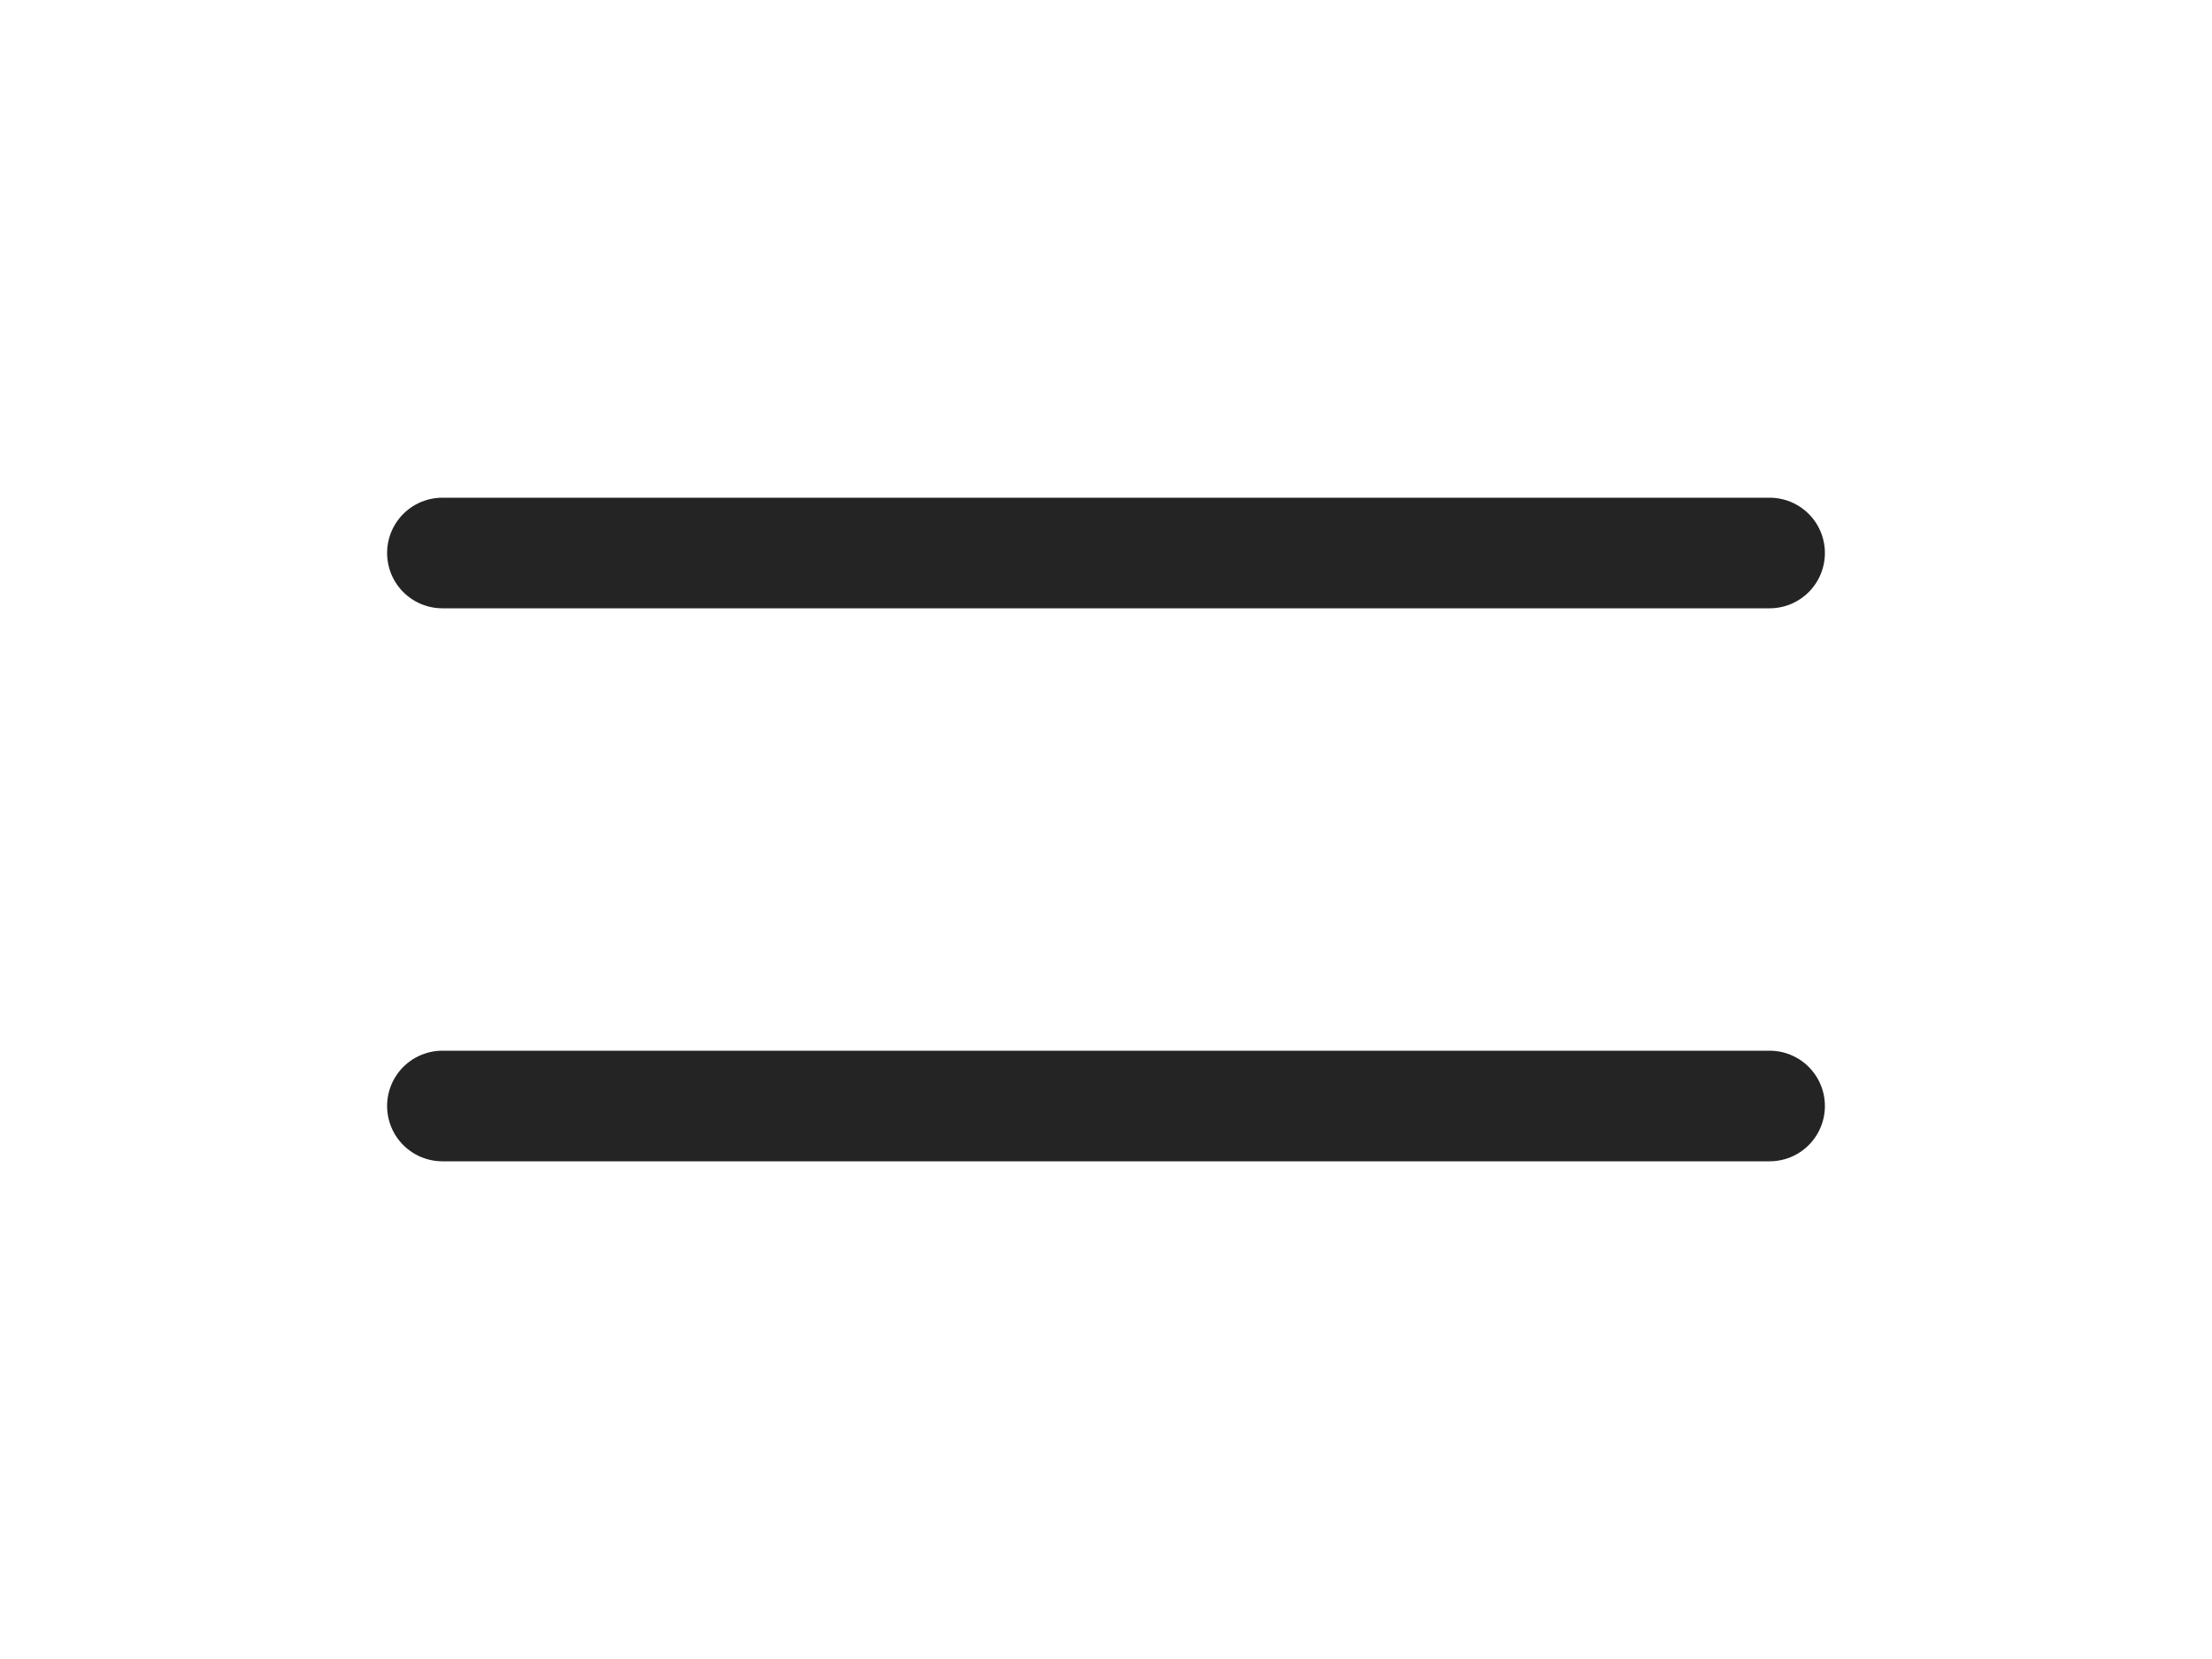 <?xml version="1.0" encoding="UTF-8"?> <svg xmlns="http://www.w3.org/2000/svg" width="40" height="30" viewBox="0 0 40 30" fill="none"><path d="M8 10H32" stroke="#242424" stroke-width="2" stroke-linecap="round" stroke-linejoin="round"></path><path d="M8 20H32" stroke="#242424" stroke-width="2" stroke-linecap="round" stroke-linejoin="round"></path></svg> 
